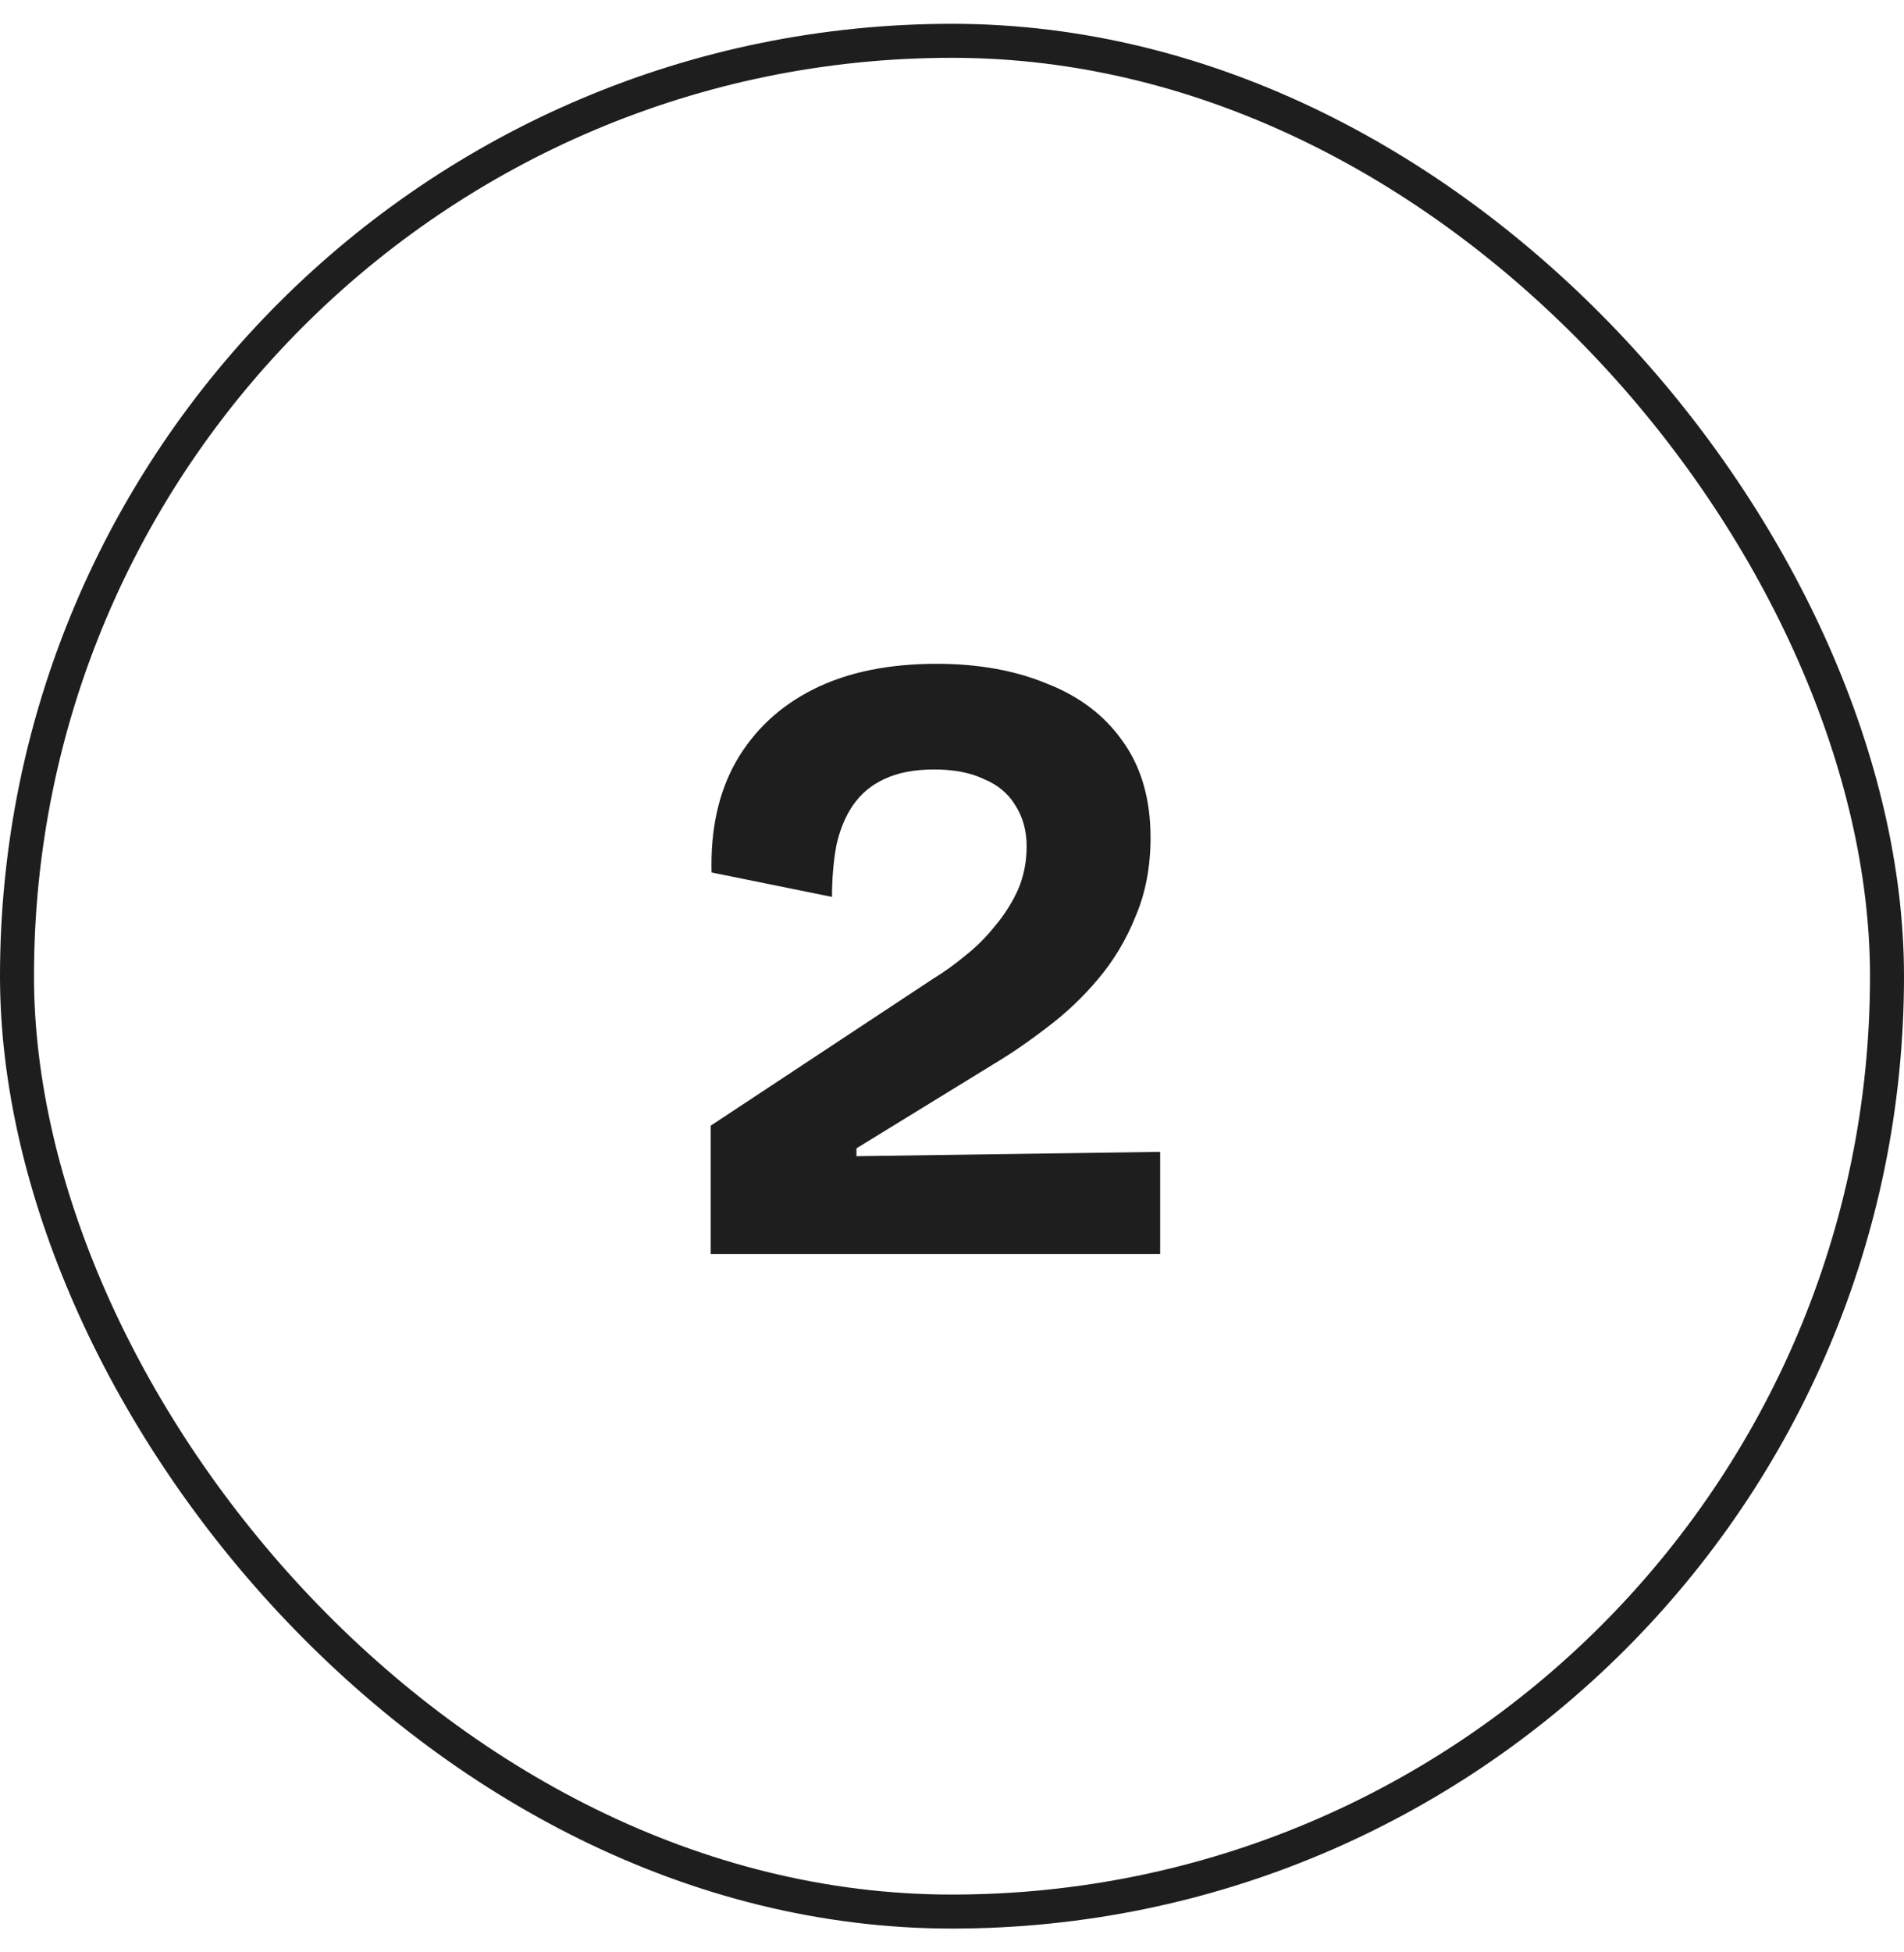 <svg width="40" height="41" viewBox="0 0 40 41" fill="none" xmlns="http://www.w3.org/2000/svg">
<rect x="0.357" y="0.857" width="39.286" height="39.286" rx="19.643" stroke="#1E1E1E" stroke-width="0.714"/>
<path d="M14.931 26.334V23.639L19.624 20.54C19.844 20.406 20.064 20.247 20.284 20.064C20.517 19.88 20.724 19.672 20.908 19.44C21.103 19.208 21.262 18.957 21.384 18.689C21.507 18.407 21.568 18.102 21.568 17.772C21.568 17.442 21.488 17.155 21.329 16.91C21.183 16.666 20.963 16.482 20.669 16.36C20.388 16.226 20.04 16.159 19.624 16.159C19.209 16.159 18.86 16.226 18.579 16.36C18.311 16.482 18.09 16.666 17.919 16.91C17.761 17.142 17.644 17.424 17.571 17.753C17.51 18.084 17.479 18.444 17.479 18.835L14.949 18.322C14.925 17.417 15.096 16.641 15.463 15.993C15.842 15.334 16.386 14.826 17.094 14.472C17.803 14.117 18.665 13.94 19.679 13.94C20.559 13.94 21.335 14.081 22.008 14.362C22.692 14.631 23.224 15.04 23.603 15.59C23.982 16.128 24.171 16.794 24.171 17.588C24.171 18.2 24.067 18.75 23.859 19.238C23.664 19.727 23.401 20.167 23.071 20.558C22.753 20.937 22.399 21.273 22.008 21.567C21.629 21.86 21.256 22.117 20.889 22.337L17.993 24.115V24.28L24.373 24.189V26.334H14.931Z" fill="#1E1E1E"/>
</svg>
